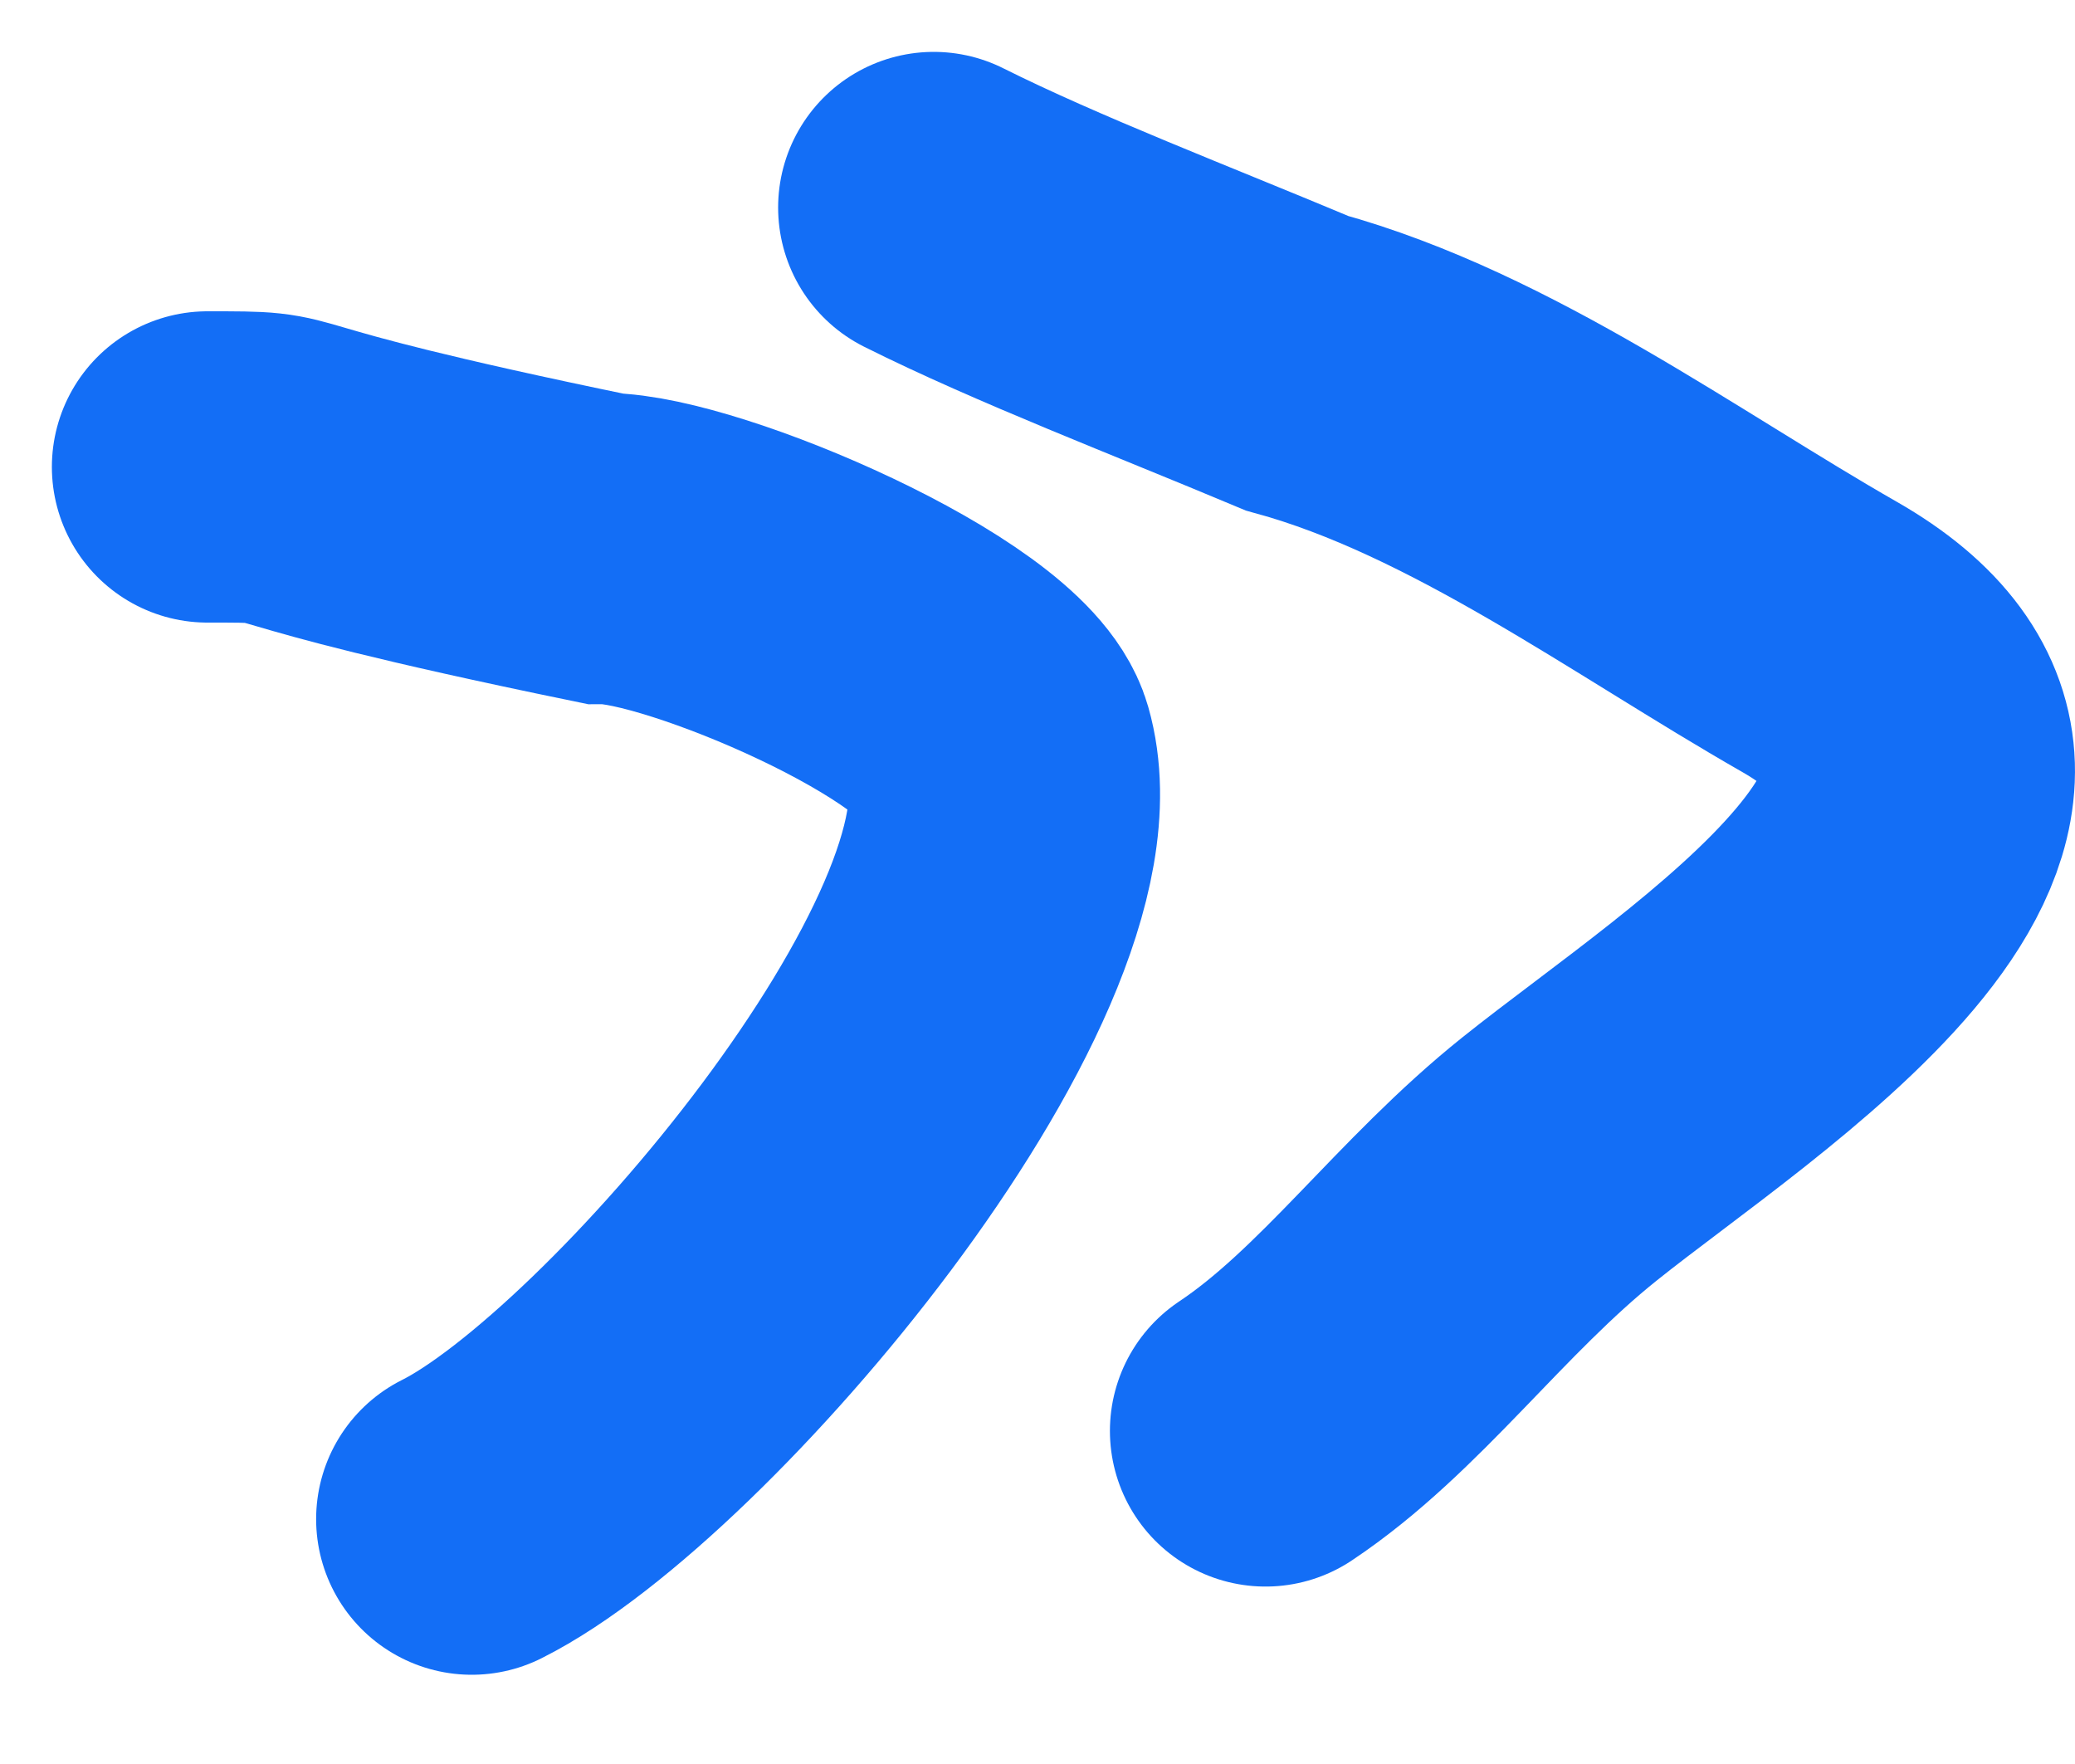 <?xml version="1.0" encoding="UTF-8"?> <svg xmlns="http://www.w3.org/2000/svg" width="20" height="17" viewBox="0 0 20 17" fill="none"><path d="M9 2C10 2.5 11.282 2.989 12.5 3.5C14.282 3.989 15.951 5.231 17.536 6.137C20.224 7.673 16.6 9.914 15.033 11.168C13.971 12.017 13.21 13.115 12.198 13.79" stroke="#136EF6" stroke-width="3" stroke-linecap="round"></path><path d="M2 4.5C3.134 4.5 2 4.5 5.823 5.287C6.675 5.287 9.403 6.447 9.625 7.224C10.192 9.206 6.331 13.748 4.547 14.64" stroke="#136EF6" stroke-width="3" stroke-linecap="round"></path></svg> 